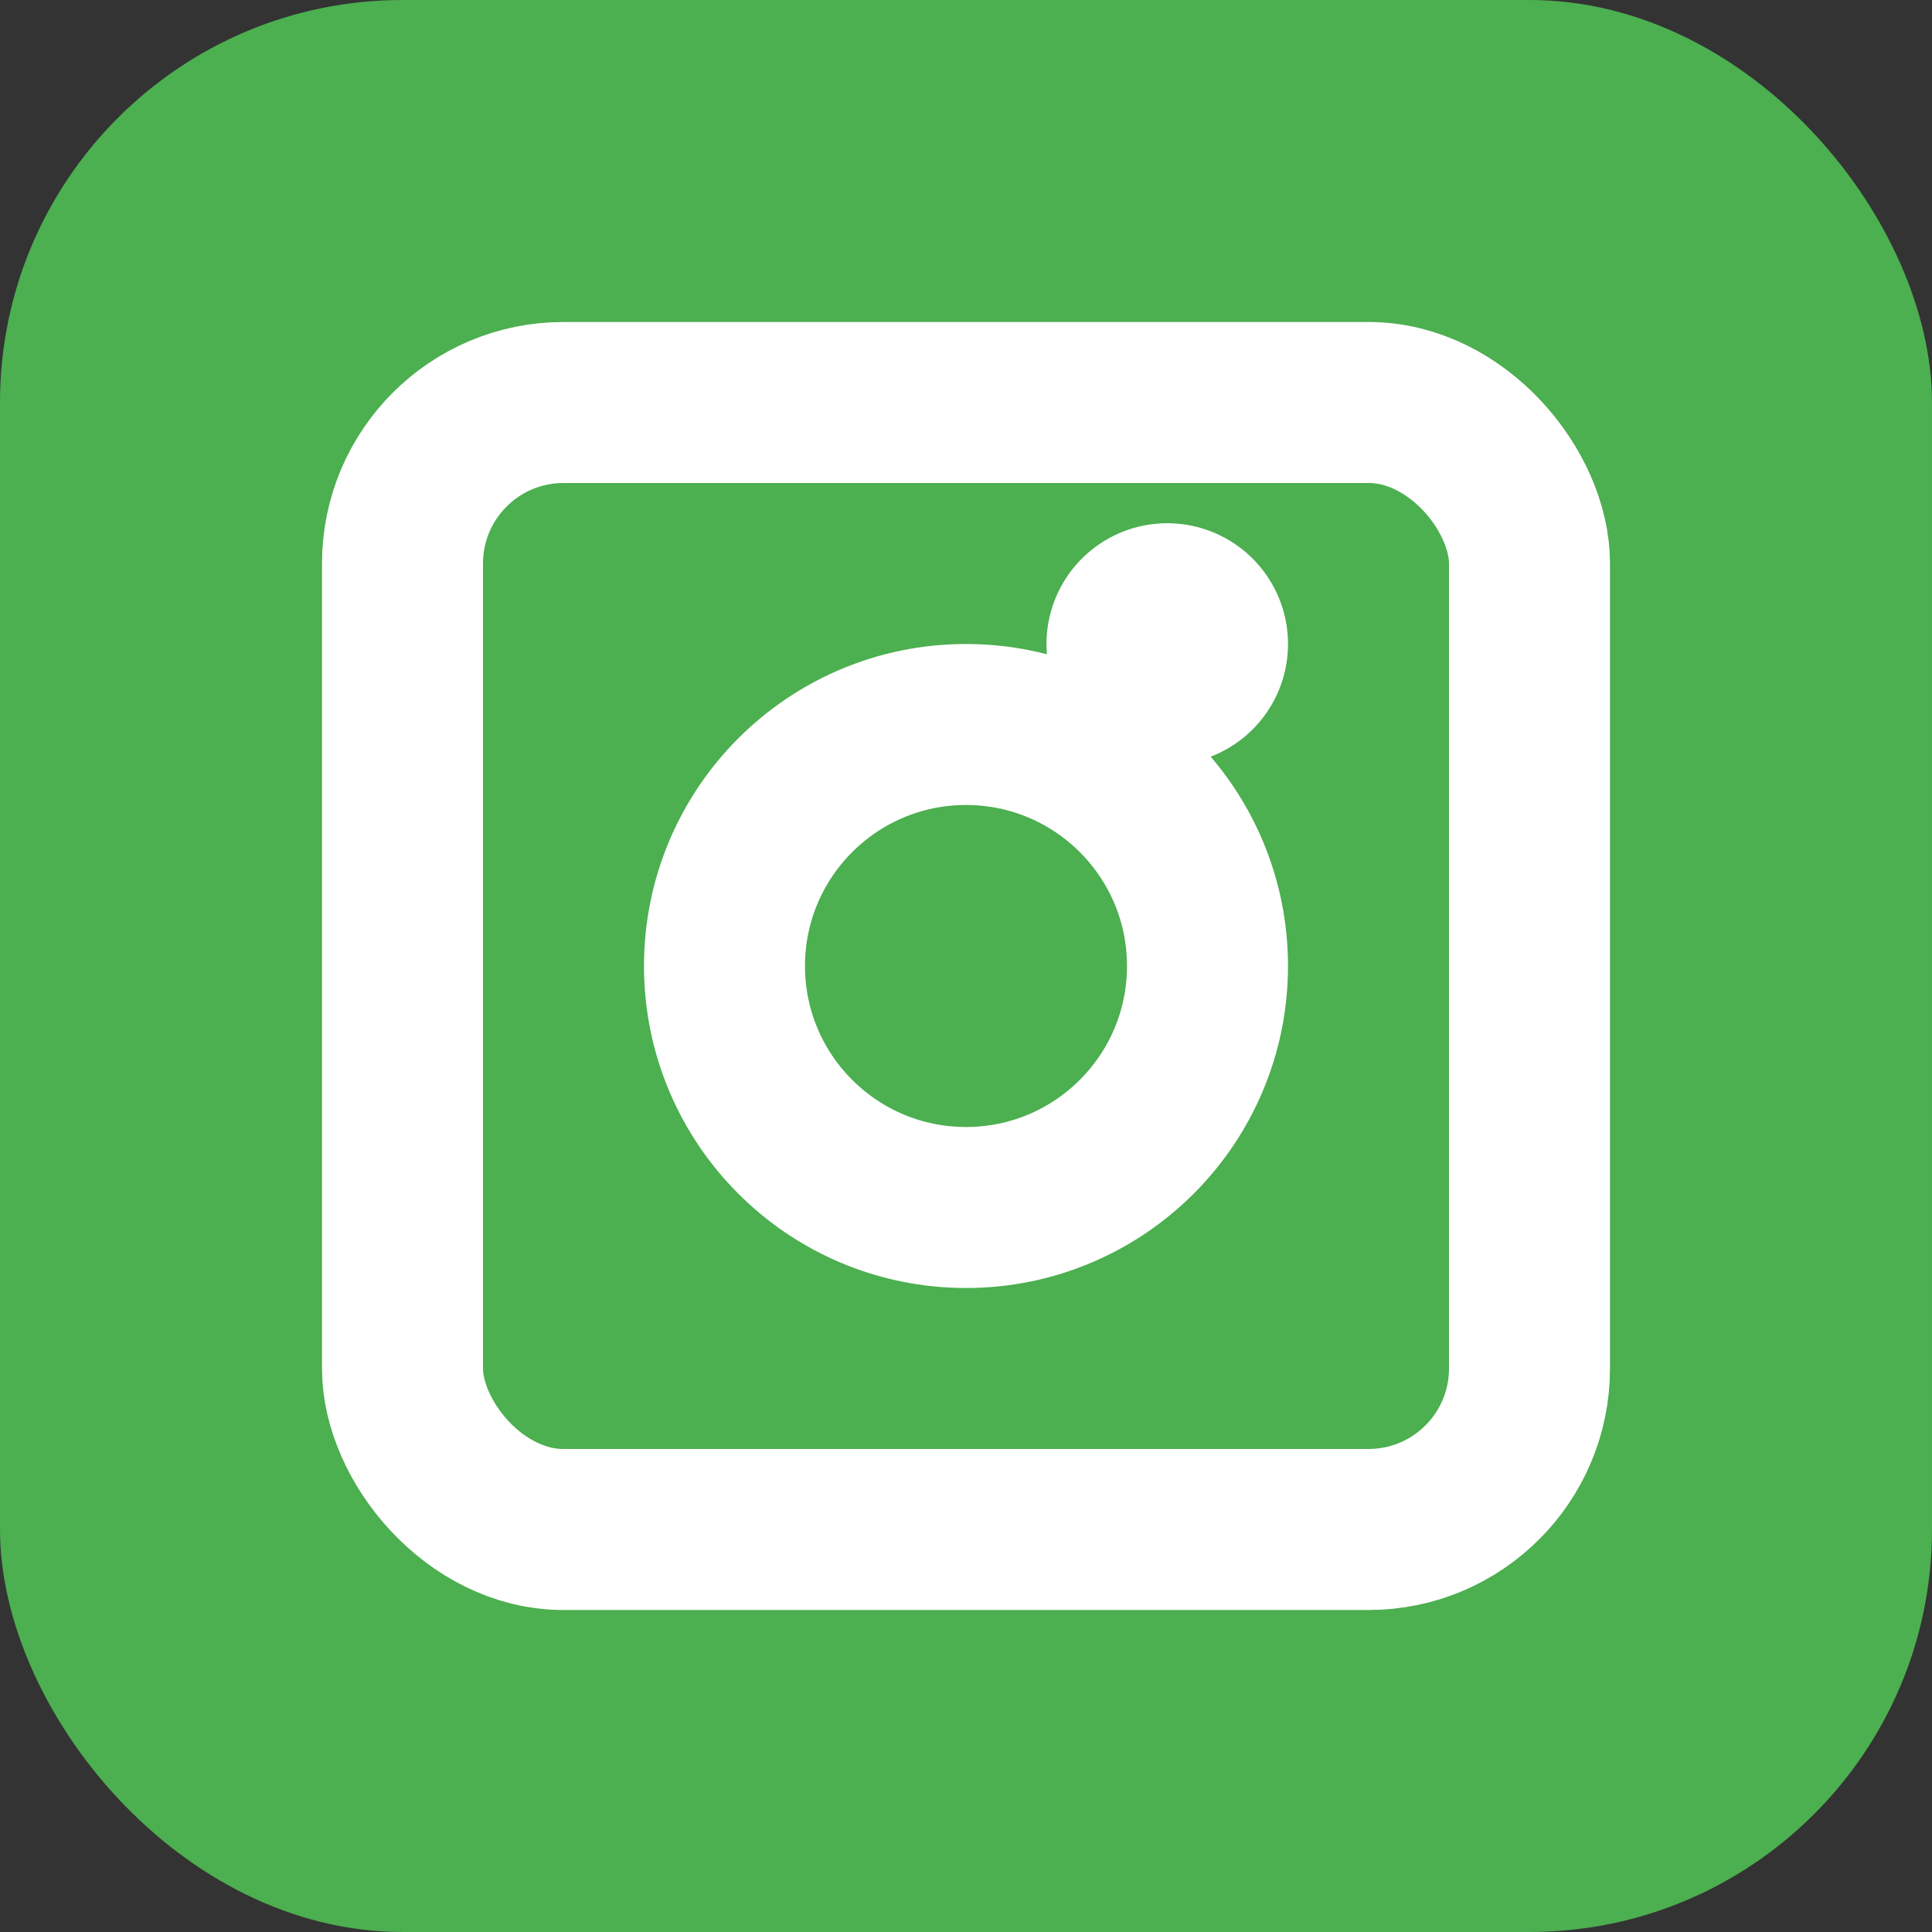 <svg xmlns="http://www.w3.org/2000/svg" viewBox="0 0 24 24" width="24" height="24">
  <rect x="0" y="0" width="24" height="24" fill="#333333" stroke="none"/>
  <rect fill="#4CAF50" width="24" height="24" rx="5" ry="5"/>
  <path fill="#ffffff" d="M16 8a1.5 1.5 0 11-3 0 1.5 1.5 0 013 0z"/>
  <circle fill="none" stroke="#ffffff" stroke-width="2" cx="12" cy="12" r="3"/>
  <rect fill="none" stroke="#ffffff" stroke-width="2" x="5" y="5" width="14" height="14" rx="2" ry="2"/>
</svg>
